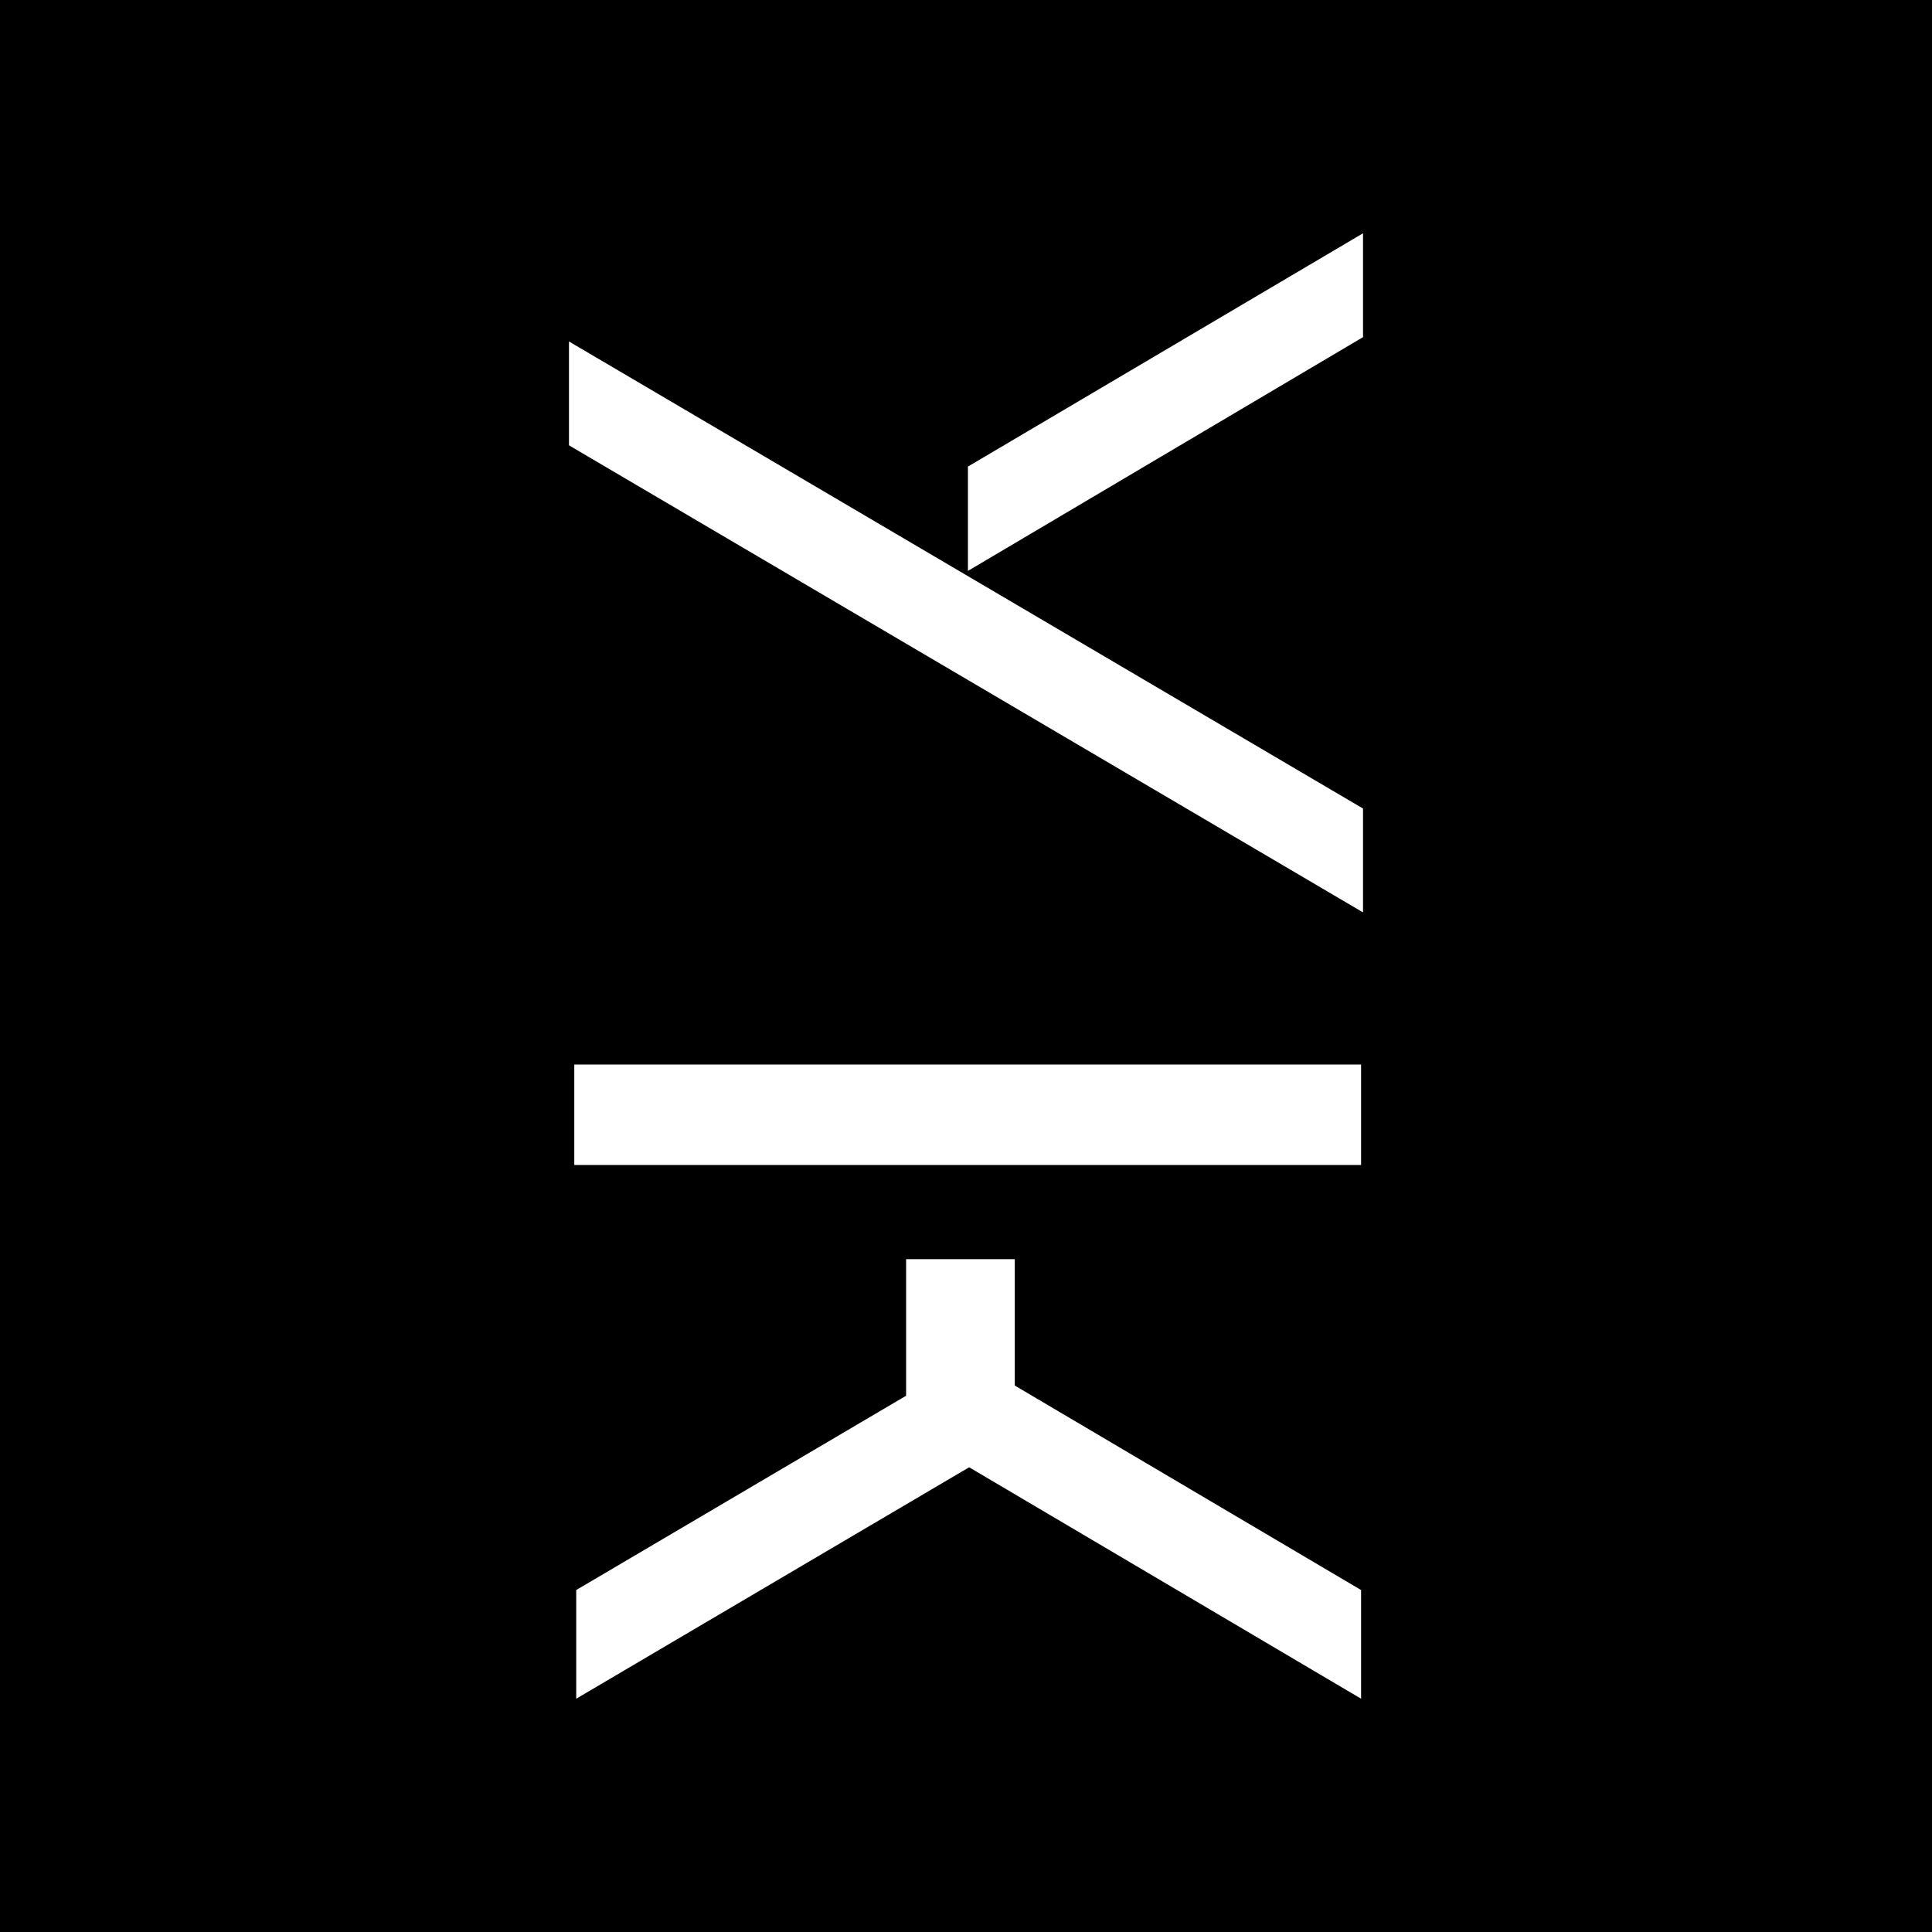 <?xml version="1.0" encoding="UTF-8"?><svg id="Capa_2" xmlns="http://www.w3.org/2000/svg" viewBox="0 0 40 40"><defs><style>.cls-1{fill:#fff;}</style></defs><g id="Layer_1"><g><rect width="40" height="40"/><g><polygon class="cls-1" points="20 28.09 20 30.34 28.18 35.17 28.18 32.92 20 28.09"/><polygon class="cls-1" points="11.93 35.17 11.93 32.92 20.13 28.09 20.13 30.34 11.93 35.17"/><rect class="cls-1" x="18.77" y="26.06" width="2.25" height="3.72" transform="translate(39.78 55.85) rotate(180)"/><rect class="cls-1" x="19" y="14.94" width="2.08" height="16.29" transform="translate(43.12 3.04) rotate(90)"/><g><polygon class="cls-1" points="11.78 9.22 11.78 7.07 28.22 16.74 28.22 18.89 11.78 9.22"/><polygon class="cls-1" points="20.04 9.66 20.04 11.82 28.22 6.98 28.22 4.83 20.04 9.66"/></g></g></g></g></svg>